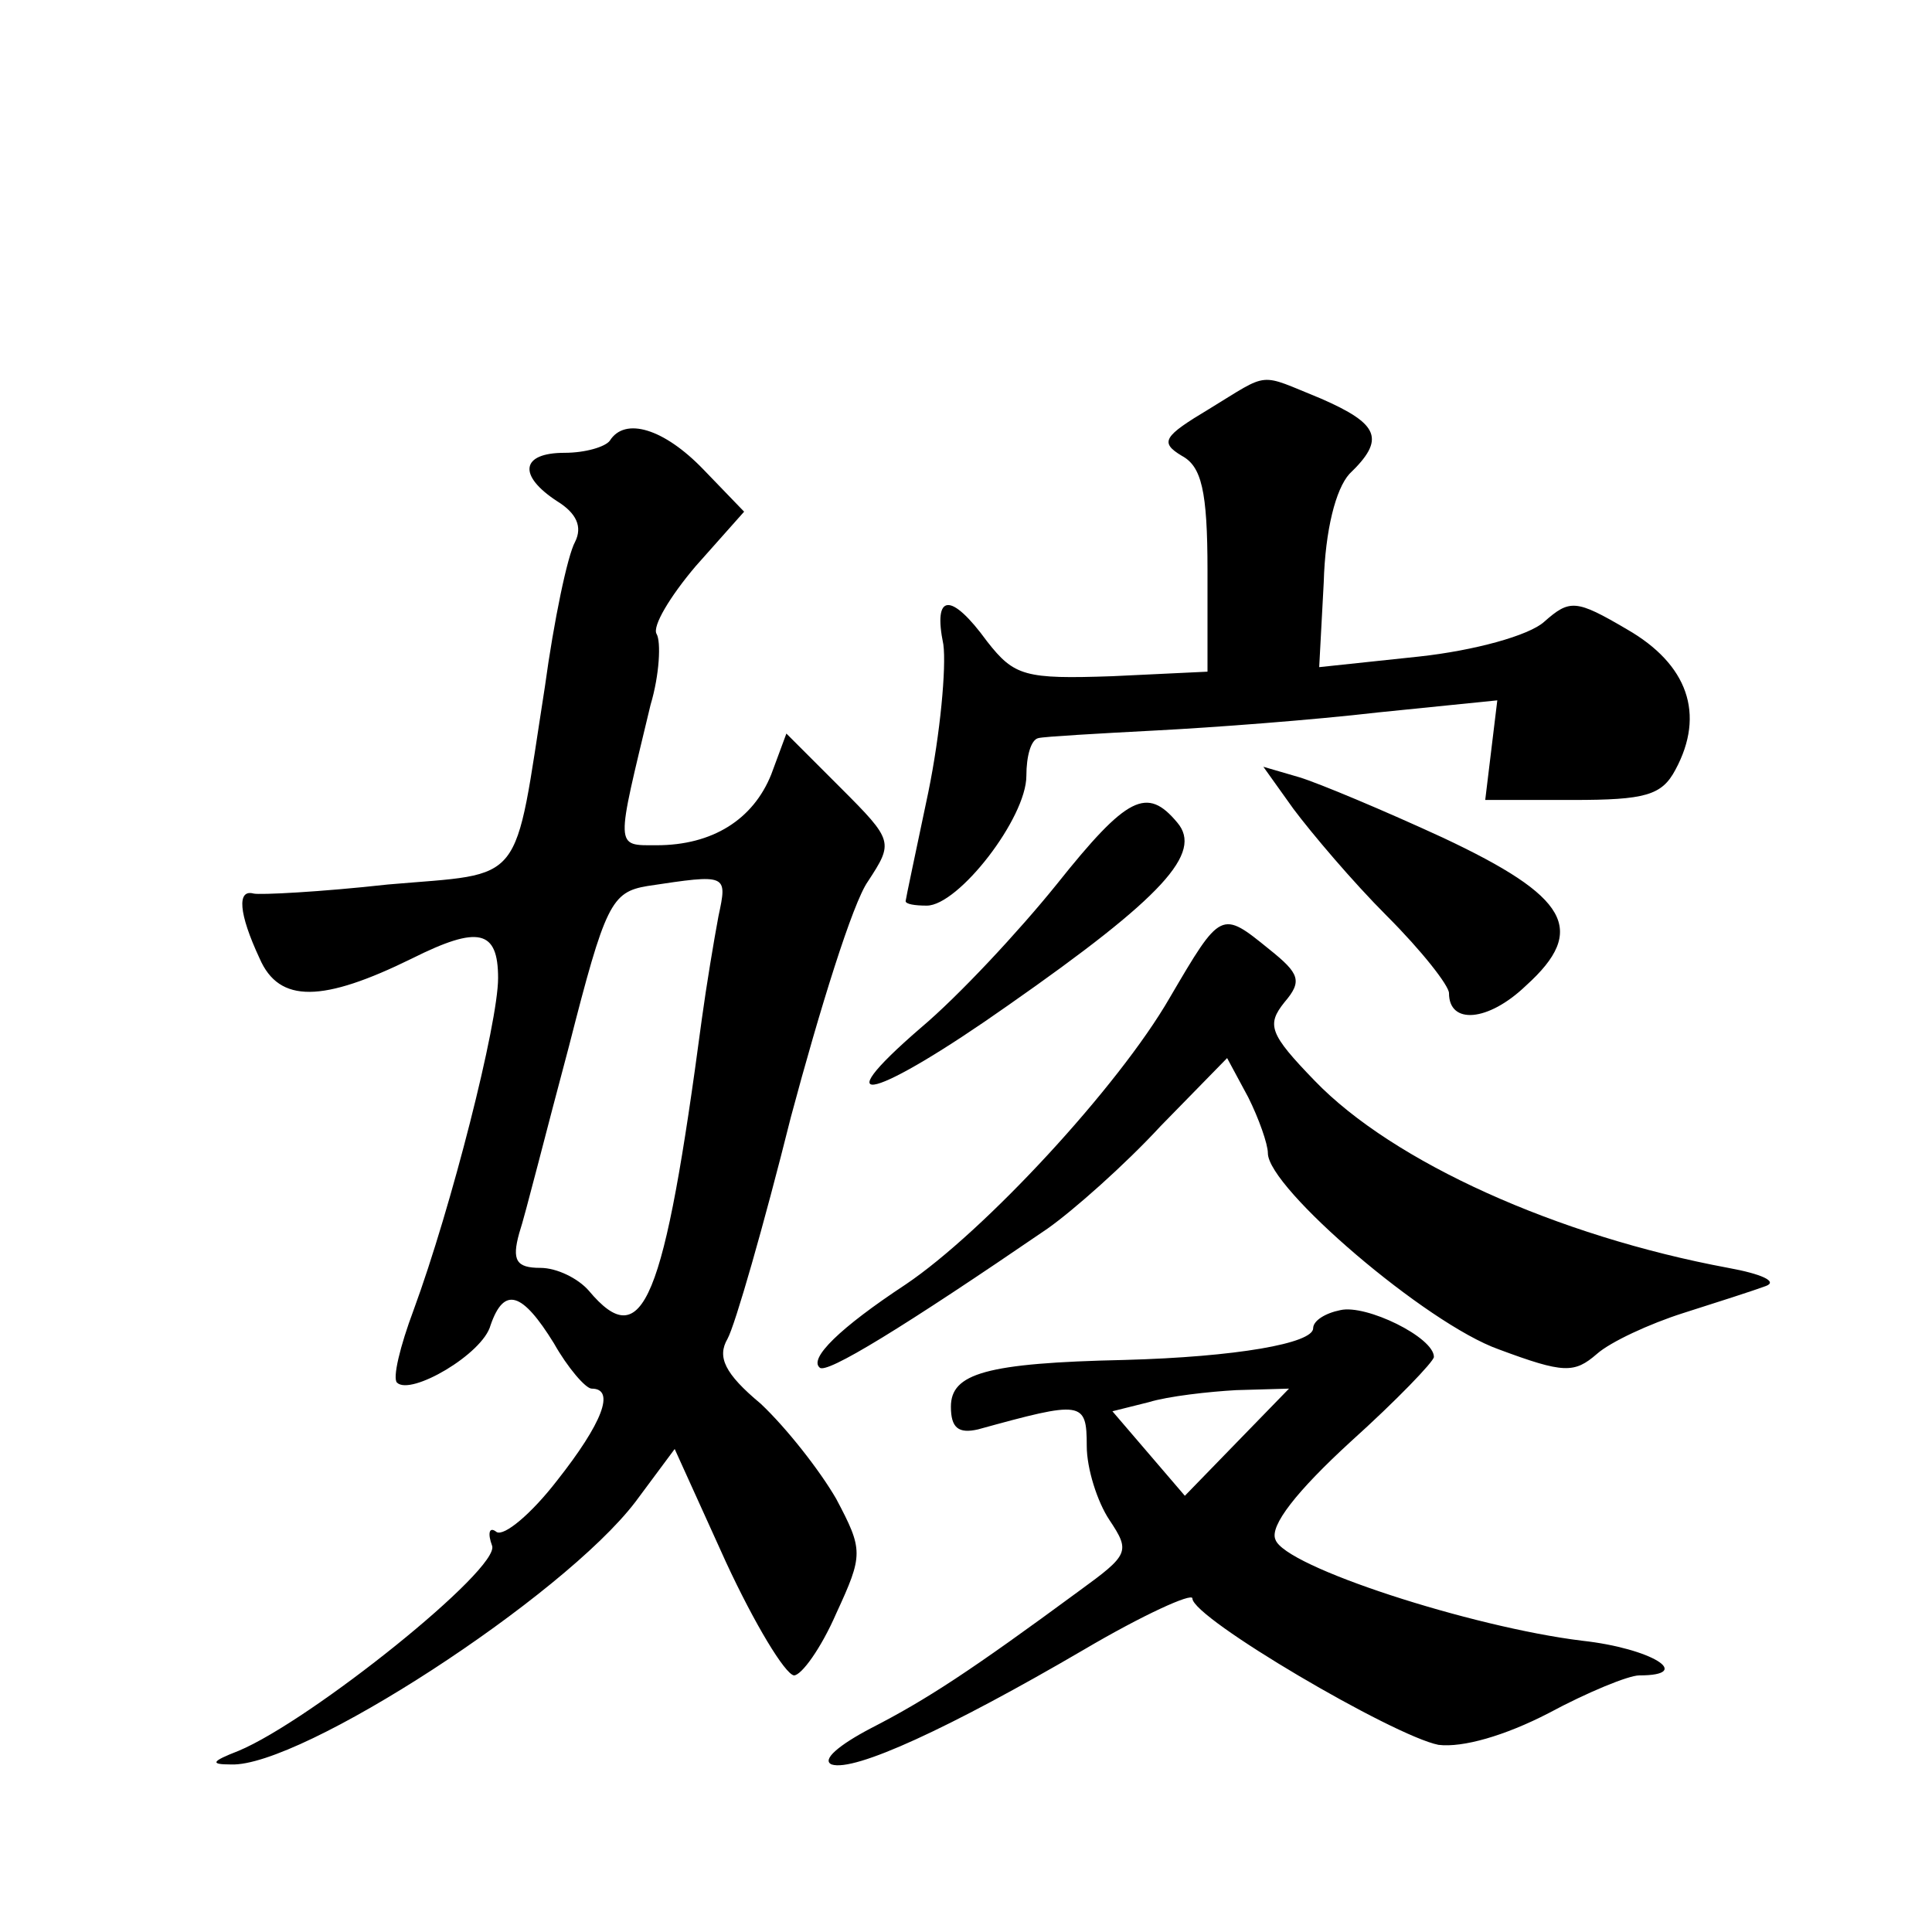 <?xml version="1.0" standalone="no"?>
<!DOCTYPE svg PUBLIC "-//W3C//DTD SVG 20010904//EN"
 "http://www.w3.org/TR/2001/REC-SVG-20010904/DTD/svg10.dtd">
<svg version="1.0" xmlns="http://www.w3.org/2000/svg"
 width="128pt" height="128pt" viewBox="0 0 128 128"
 preserveAspectRatio="xMidYMid meet">
<g transform="translate(0,128) scale(0.1,-0.1)"
fill="#0" stroke="none">
<path d="M801 1009 c-30 -18 -33 -22 -18 -31 13 -7 17 -23 17 -76 l0 -67 -63 -3
c-58 -2 -65 0 -83 23 -24 33 -36 32 -29 -2 2 -15 -2 -59 -10 -98 -8 -38 -15 -71
-15 -72 0 -2 6 -3 14 -3 21 0 66 58 66 86 0 13 3 24 8 25 4 1 39 3 77 5 39 2 105
7 148 12 l79 8 -4 -33 -4 -33 58 0 c48 0 59 3 68 20 20 37 8 70 -32 93 -34 20 -38
20 -55 5 -10 -9 -46 -19 -83 -23 l-66 -7 3 56 c1 35 8 62 17 72 24 23 20 33 -19
50 -42 17 -33 18 -74 -7z M404 988 c-3 -4 -16 -8 -30 -8 -29 0 -31 -15 -5 -32 13
-8 17 -17 12 -27 -5 -9 -14 -52 -20 -96 -21 -134 -12 -123 -104 -131 -45 -5 -85
-7 -89 -6 -11 3 -10 -13 4 -43 13 -30 42 -29 101 0 44 22 57 19 57 -13 0 -30 -31
-152 -56 -220 -9 -24 -14 -45 -11 -48 9 -9 57 19 62 38 9 26 21 22 42 -12 9 -16
21 -30 25 -30 16 0 7 -23 -23 -61 -17 -22 -35 -37 -40 -34 -5 4 -6 -1 -3 -9 6 -15
-120 -116 -168 -136 -18 -7 -19 -9 -5 -9 46 -2 220 111 268 174 l26 35 34 -75 c19
-41 39 -74 45 -75 5 0 18 18 28 41 18 39 18 42 0 76 -11 19 -33 47 -50 63 -24 20
-29 31 -22 43 5 9 24 75 42 147 19 71 41 142 51 156 17 26 17 27 -18 62 l-36 36
-10 -27 c-12 -30 -39 -47 -76 -47 -28 0 -27 -3 -4 93 6 20 7 42 4 47 -3 5 9 25
26 45 l32 36 -27 28 c-26 27 -52 35 -62 19z m72 -315 c-3 -16 -8 -46 -11 -68 -25
-188 -39 -223 -75 -180 -7 8 -21 15 -32 15 -16 0 -19 5 -14 23 4 12 18 68 33 124
24 94 28 102 52 106 53 8 53 8 47 -20z M857 744 c12 -16 39 -48 62 -71 23 -23 41
-46 41 -51 0 -21 26 -19 51 5 41 37 28 59 -55 98 -39 18 -82 36 -95 40 l-24 7 20
-28z M700 694 c-25 -31 -65 -74 -90 -95 -66 -57 -30 -47 58 15 103 72 129 101 112
121 -20 24 -33 18 -80 -41z M775 619 c-34 -59 -123 -155 -175 -190 -44 -29 -64
-49 -57 -55 4 -5 56 27 151 92 17 12 51 42 75 68 l44 45 14 -26 c7 -14 13 -31 13
-37 0 -23 105 -113 153 -130 43 -16 50 -16 65 -3 9 8 35 20 57 27 22 7 47 15 55
18 8 3 -3 8 -25 12 -113 21 -222 70 -274 124 -30 31 -32 37 -20 52 12 14 10 19
-10 35 -32 26 -32 26 -66 -32z M888 412 c-10 -2 -18 -7 -18 -12 0 -10 -51 -19 -125
-21 -92 -2 -115 -9 -115 -31 0 -14 5 -18 18 -15 69 19 72 19 72 -11 0 -15 7 -37
15 -49 14 -21 13 -23 -20 -47 -72 -53 -101 -72 -138 -91 -21 -11 -33 -21 -26 -24
15 -5 78 24 167 76 39 23 72 38 72 34 0 -13 133 -91 163 -97 16 -2 44 6 73 21 26
14 53 25 60 25 37 0 8 18 -38 23 -73 9 -197 49 -203 67 -4 9 14 32 50 65 30 27
55 53 55 56 0 13 -45 35 -62 31z m-69 -88 l-34 -35 -24 28 -24 28 24 6 c13 4 40
7 58 8 l35 1 -35 -36z"/>
</g>
</svg>
